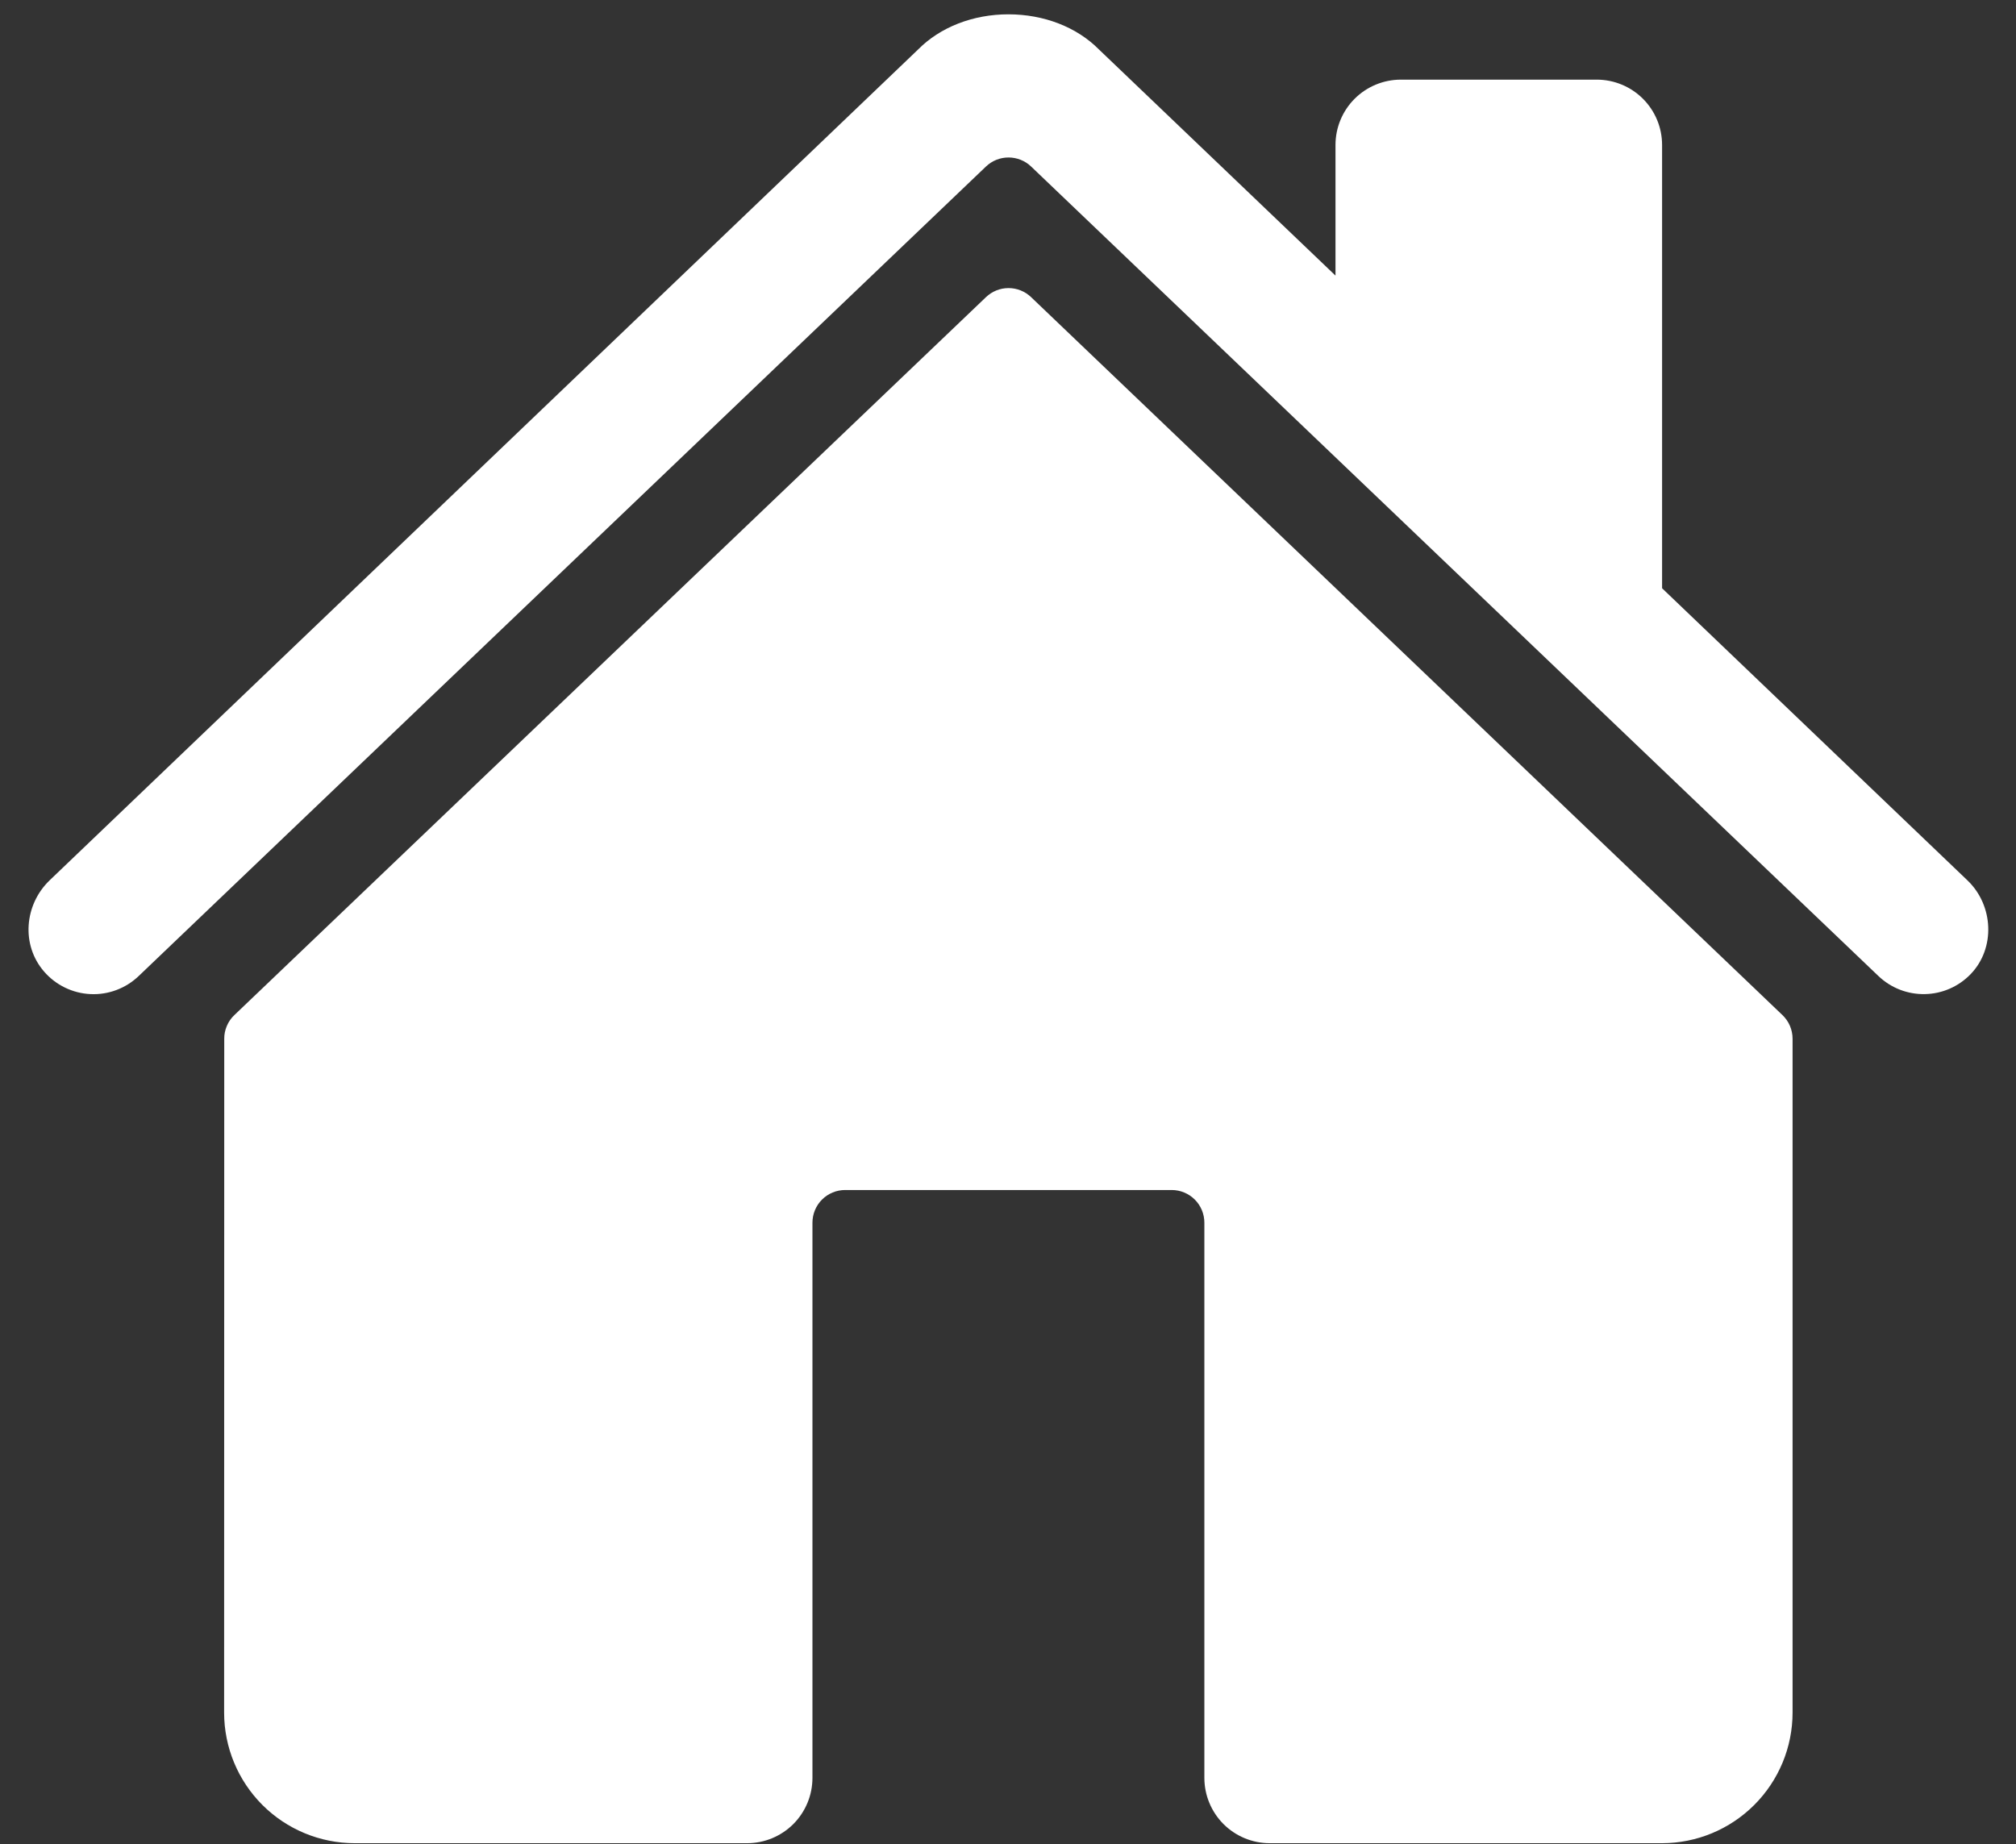 <svg width="47" height="43" viewBox="0 0 47 43" fill="none" xmlns="http://www.w3.org/2000/svg">
<rect x="0" y="0" width="47" height="43" fill="#333333" stroke="none"/>
<path d="M24.039 6.929C23.897 6.793 23.709 6.717 23.512 6.717C23.316 6.717 23.128 6.793 22.986 6.929L5.463 23.669C5.388 23.74 5.329 23.825 5.289 23.92C5.248 24.015 5.227 24.117 5.228 24.22L5.225 39.931C5.225 40.739 5.546 41.513 6.117 42.085C6.688 42.656 7.463 42.977 8.271 42.977H17.418C17.822 42.977 18.209 42.816 18.495 42.531C18.78 42.245 18.941 41.858 18.941 41.454V28.509C18.941 28.307 19.021 28.113 19.164 27.97C19.307 27.828 19.5 27.747 19.702 27.747H27.317C27.519 27.747 27.713 27.828 27.855 27.97C27.998 28.113 28.078 28.307 28.078 28.509V41.454C28.078 41.858 28.239 42.245 28.524 42.531C28.81 42.816 29.197 42.977 29.601 42.977H38.745C39.553 42.977 40.327 42.656 40.898 42.085C41.47 41.513 41.791 40.739 41.791 39.931V24.22C41.791 24.117 41.77 24.015 41.73 23.92C41.689 23.825 41.63 23.74 41.556 23.669L24.039 6.929Z" fill="white"/>
<path d="M45.869 20.528L38.749 13.716V3.38C38.749 2.976 38.589 2.589 38.303 2.303C38.018 2.018 37.63 1.857 37.227 1.857H32.658C32.254 1.857 31.866 2.018 31.581 2.303C31.295 2.589 31.135 2.976 31.135 3.38V6.426L25.622 1.155C25.106 0.633 24.339 0.334 23.51 0.334C22.683 0.334 21.918 0.633 21.402 1.156L1.157 20.526C0.564 21.097 0.49 22.036 1.029 22.655C1.164 22.811 1.33 22.938 1.516 23.028C1.702 23.118 1.904 23.17 2.111 23.179C2.317 23.189 2.523 23.156 2.716 23.083C2.91 23.01 3.086 22.899 3.235 22.756L22.986 3.883C23.128 3.747 23.316 3.672 23.512 3.672C23.709 3.672 23.897 3.747 24.039 3.883L43.791 22.756C44.082 23.035 44.472 23.187 44.875 23.179C45.278 23.172 45.662 23.004 45.942 22.714C46.526 22.109 46.477 21.109 45.869 20.528Z" fill="white"/>
</svg>
